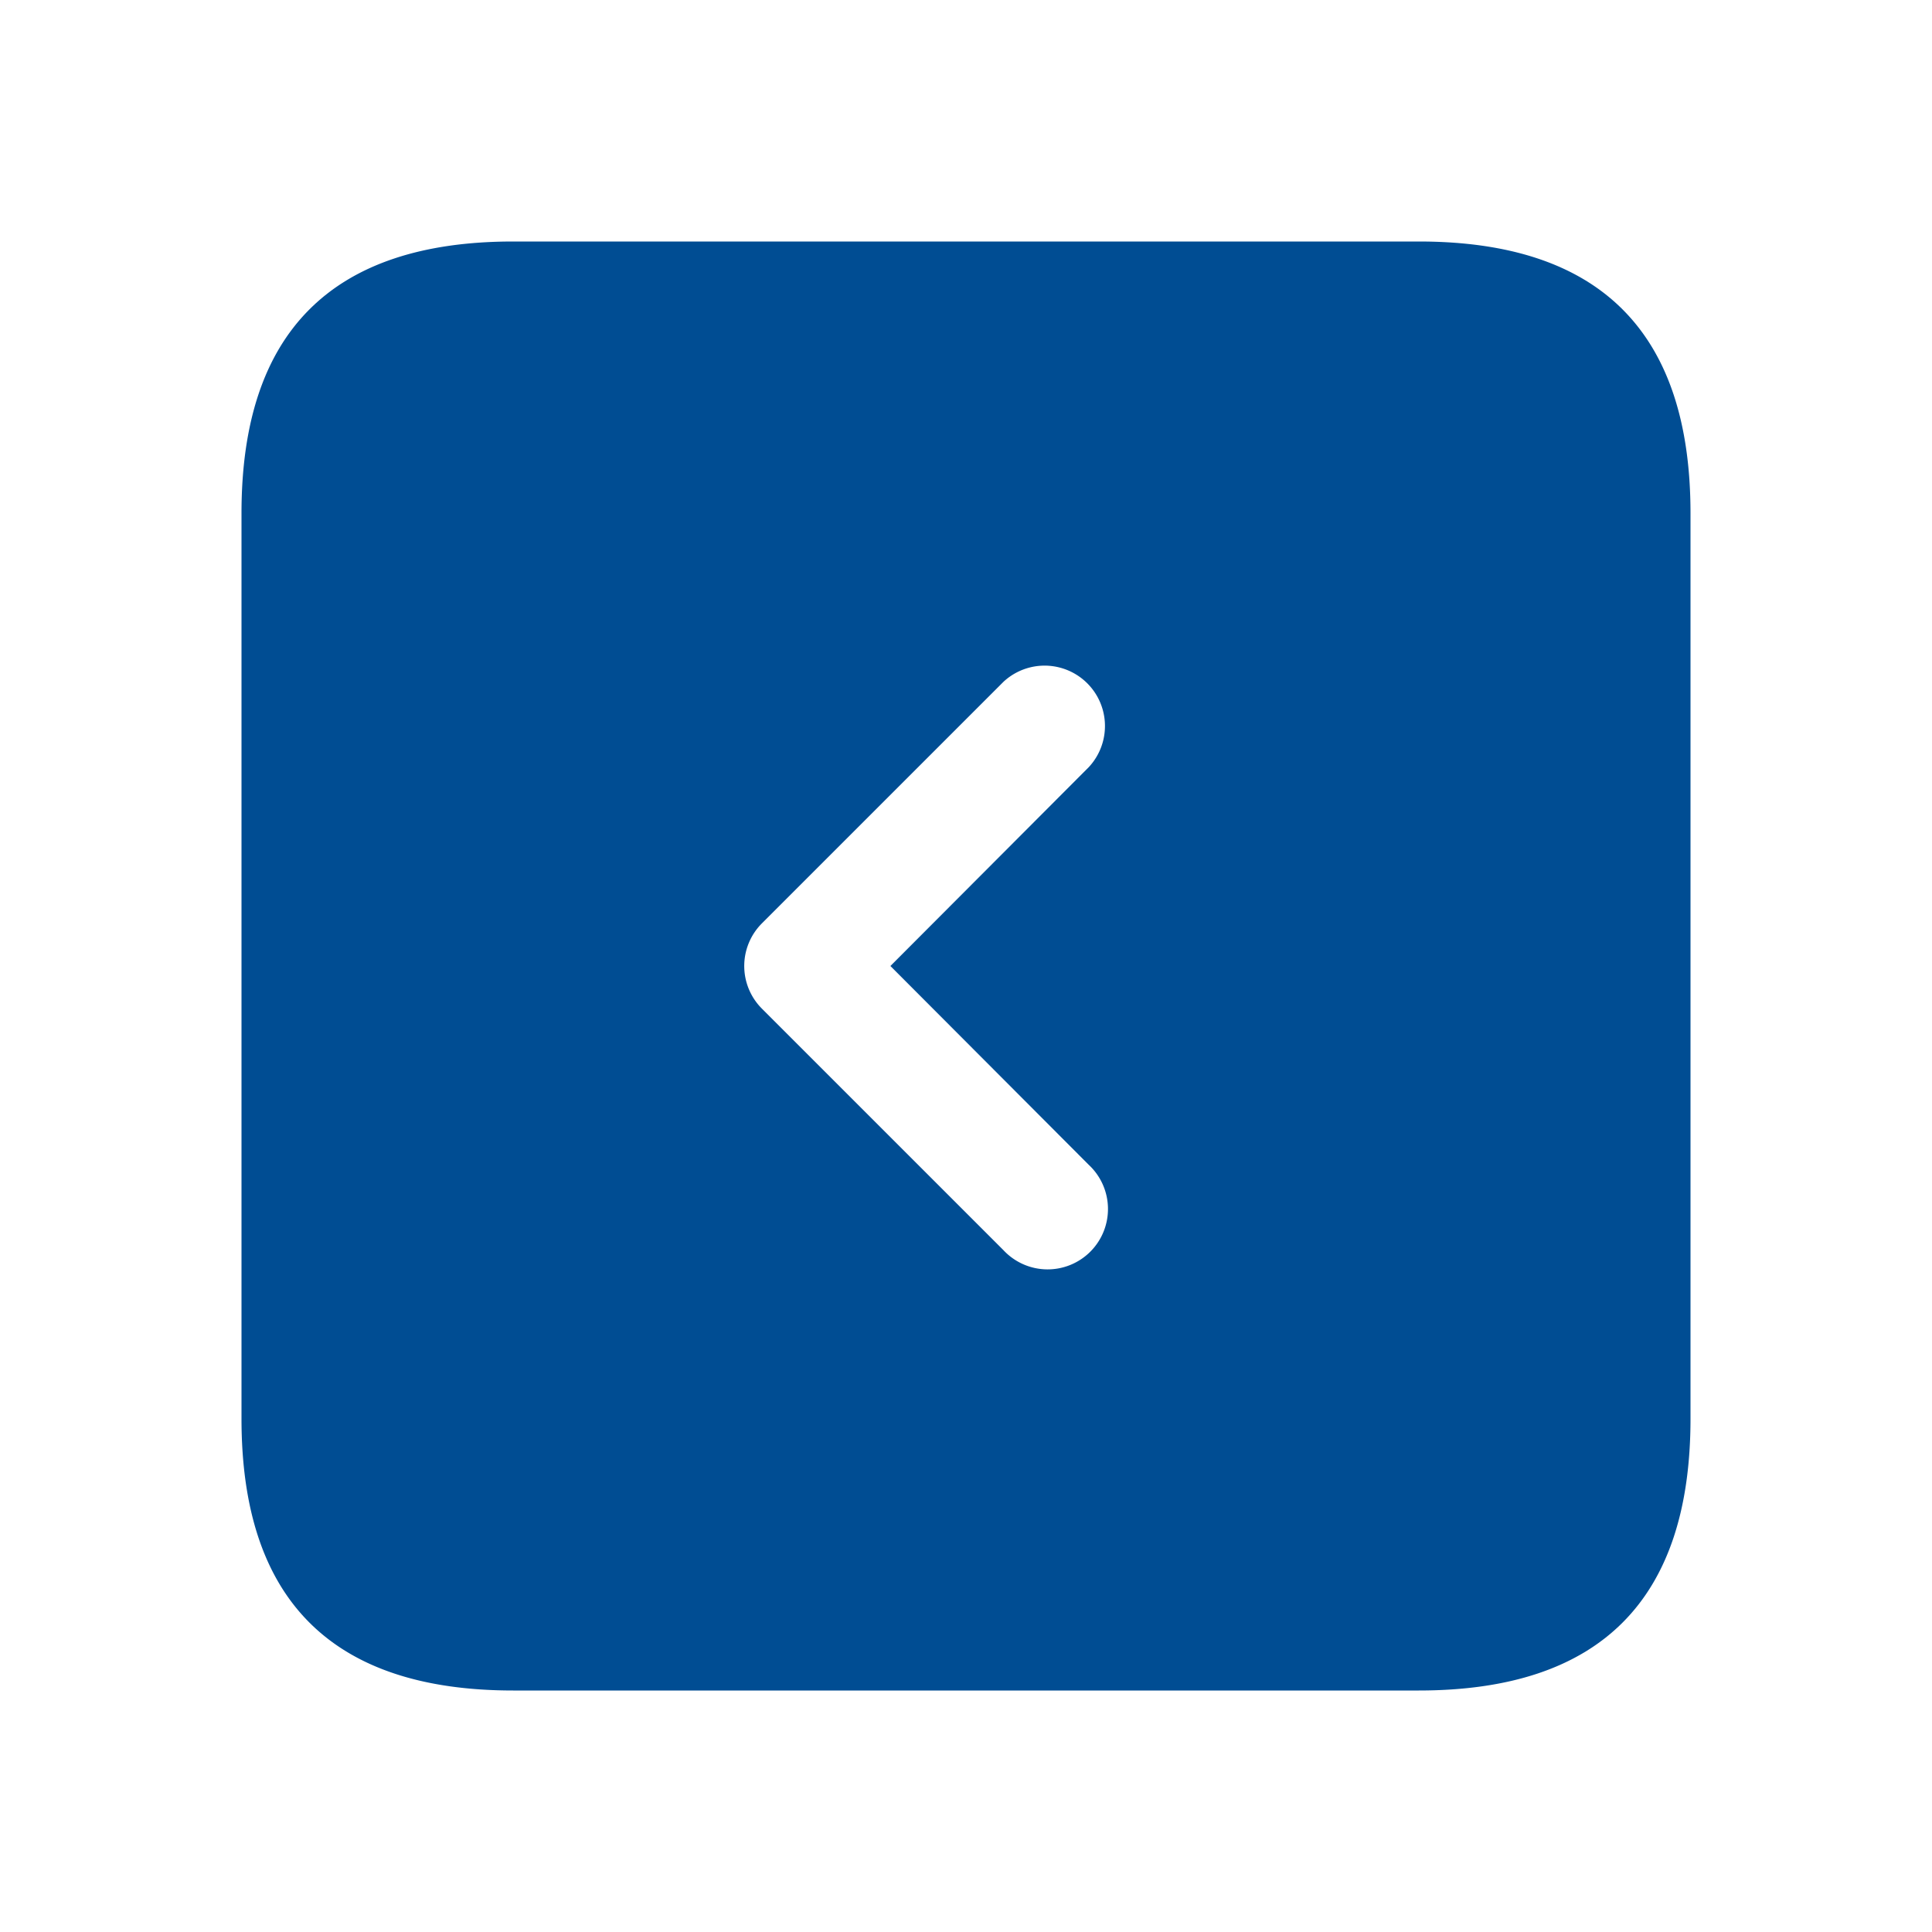 <?xml version="1.0" encoding="UTF-8"?> <svg xmlns="http://www.w3.org/2000/svg" xmlns:xlink="http://www.w3.org/1999/xlink" version="1.1" width="512" height="512" x="0" y="0" viewBox="0 0 24 24" style="enable-background:new 0 0 512 512" xml:space="preserve" class=""><g><path d="M17.625 3H6.375Q3 3 3 6.375v11.25Q3 21 6.375 21h11.25Q21 21 21 17.625V6.375Q21 3 17.625 3zm-4.1 11.47a.75.75 0 1 1-1.06 1.06l-3-3a.749.749 0 0 1 0-1.06l3-3a.75.75 0 0 1 1.06 1.06L11.061 12z" fill="#004d93" opacity="1" data-original="#000000"></path></g></svg> 